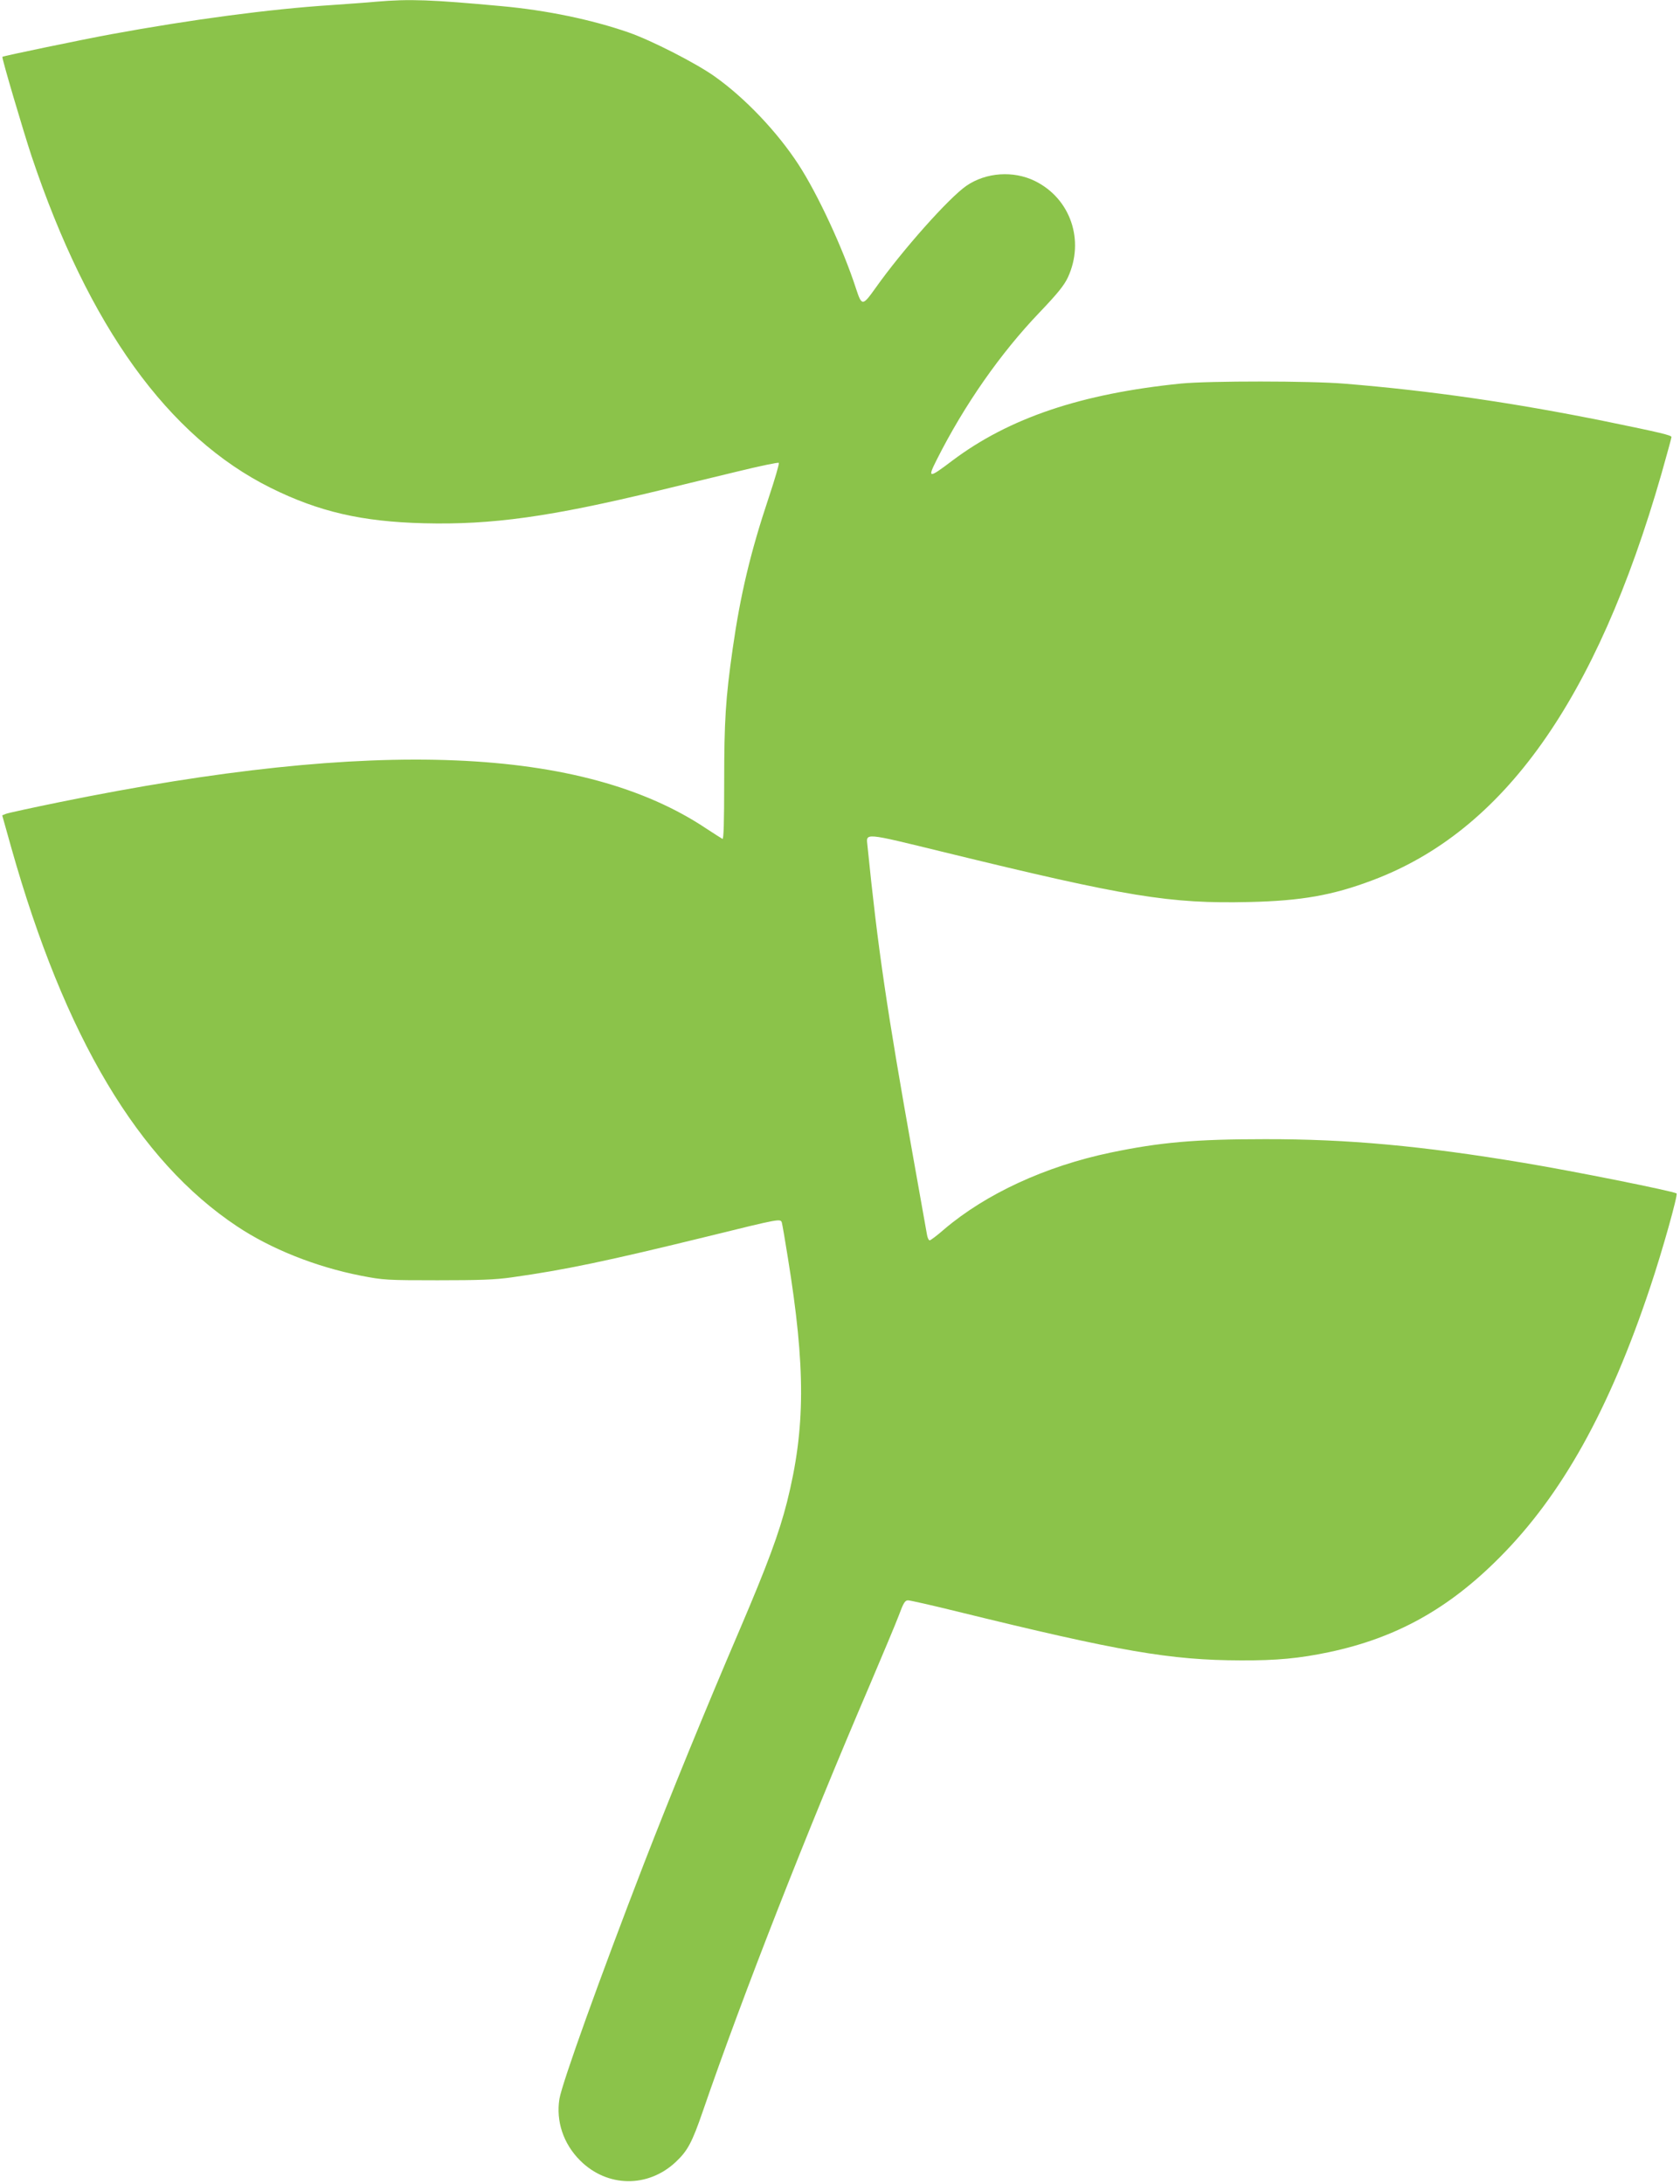 <?xml version="1.0" standalone="no"?>
<!DOCTYPE svg PUBLIC "-//W3C//DTD SVG 20010904//EN"
 "http://www.w3.org/TR/2001/REC-SVG-20010904/DTD/svg10.dtd">
<svg version="1.0" xmlns="http://www.w3.org/2000/svg"
 width="985pt" height="1280pt" viewBox="0 0 985 1280"
 preserveAspectRatio="xMidYMid meet">
<g transform="translate(0,1280) scale(0.1,-0.1)"
fill="#8bc34a" stroke="none">
<path d="M2205 12790 c-49 -5 -169 -13 -265 -20 -356 -23 -816 -84 -1290 -171
-163 -30 -631 -127 -636 -132 -5 -5 123 -437 171 -582 335 -999 801 -1645
1401 -1944 284 -141 537 -199 900 -208 400 -10 740 38 1374 191 124 30 332 81
462 112 131 32 240 55 244 51 4 -4 -23 -96 -59 -204 -107 -320 -166 -569 -211
-884 -42 -294 -50 -425 -50 -782 0 -236 -3 -337 -10 -334 -6 3 -48 30 -94 60
-721 482 -1941 533 -3790 156 -162 -33 -304 -64 -317 -69 l-22 -9 53 -189
c314 -1112 745 -1835 1324 -2220 200 -133 461 -237 725 -289 134 -26 153 -27
450 -27 243 0 337 3 435 17 314 44 561 96 1153 241 422 104 423 104 431 80 3
-11 19 -102 35 -204 105 -647 104 -1002 -5 -1435 -46 -181 -114 -365 -275
-742 -207 -483 -407 -973 -563 -1375 -260 -673 -480 -1286 -496 -1380 -21
-131 23 -263 121 -361 159 -159 399 -162 562 -8 69 65 95 114 158 297 234 680
611 1641 977 2494 76 179 154 364 172 412 27 73 36 88 54 88 11 0 140 -29 286
-65 957 -235 1252 -286 1665 -287 212 -1 344 12 516 48 394 83 703 254 1004
558 363 365 641 864 880 1581 72 214 164 544 155 550 -23 14 -600 130 -895
179 -599 100 -1032 140 -1520 139 -406 0 -613 -18 -905 -79 -381 -80 -729
-241 -974 -449 -41 -36 -80 -65 -85 -65 -6 0 -13 15 -16 33 -3 17 -39 220 -80
449 -156 874 -208 1227 -269 1831 -8 77 -29 79 454 -39 1069 -261 1319 -302
1785 -291 304 7 488 39 723 128 767 288 1311 1052 1693 2381 32 114 59 211 59
216 0 11 -58 25 -385 92 -538 109 -1027 180 -1530 221 -202 17 -794 17 -960 1
-585 -59 -1008 -201 -1343 -453 -137 -104 -145 -103 -91 4 163 324 375 627
605 867 104 109 143 157 165 204 100 216 16 462 -193 565 -126 62 -287 51
-402 -28 -104 -72 -376 -378 -532 -598 -77 -108 -81 -108 -115 -5 -76 235
-225 555 -337 727 -124 191 -314 391 -492 517 -108 77 -372 212 -505 258 -216
75 -481 130 -744 154 -414 38 -537 43 -736 26z"/>
</g>
</svg>
